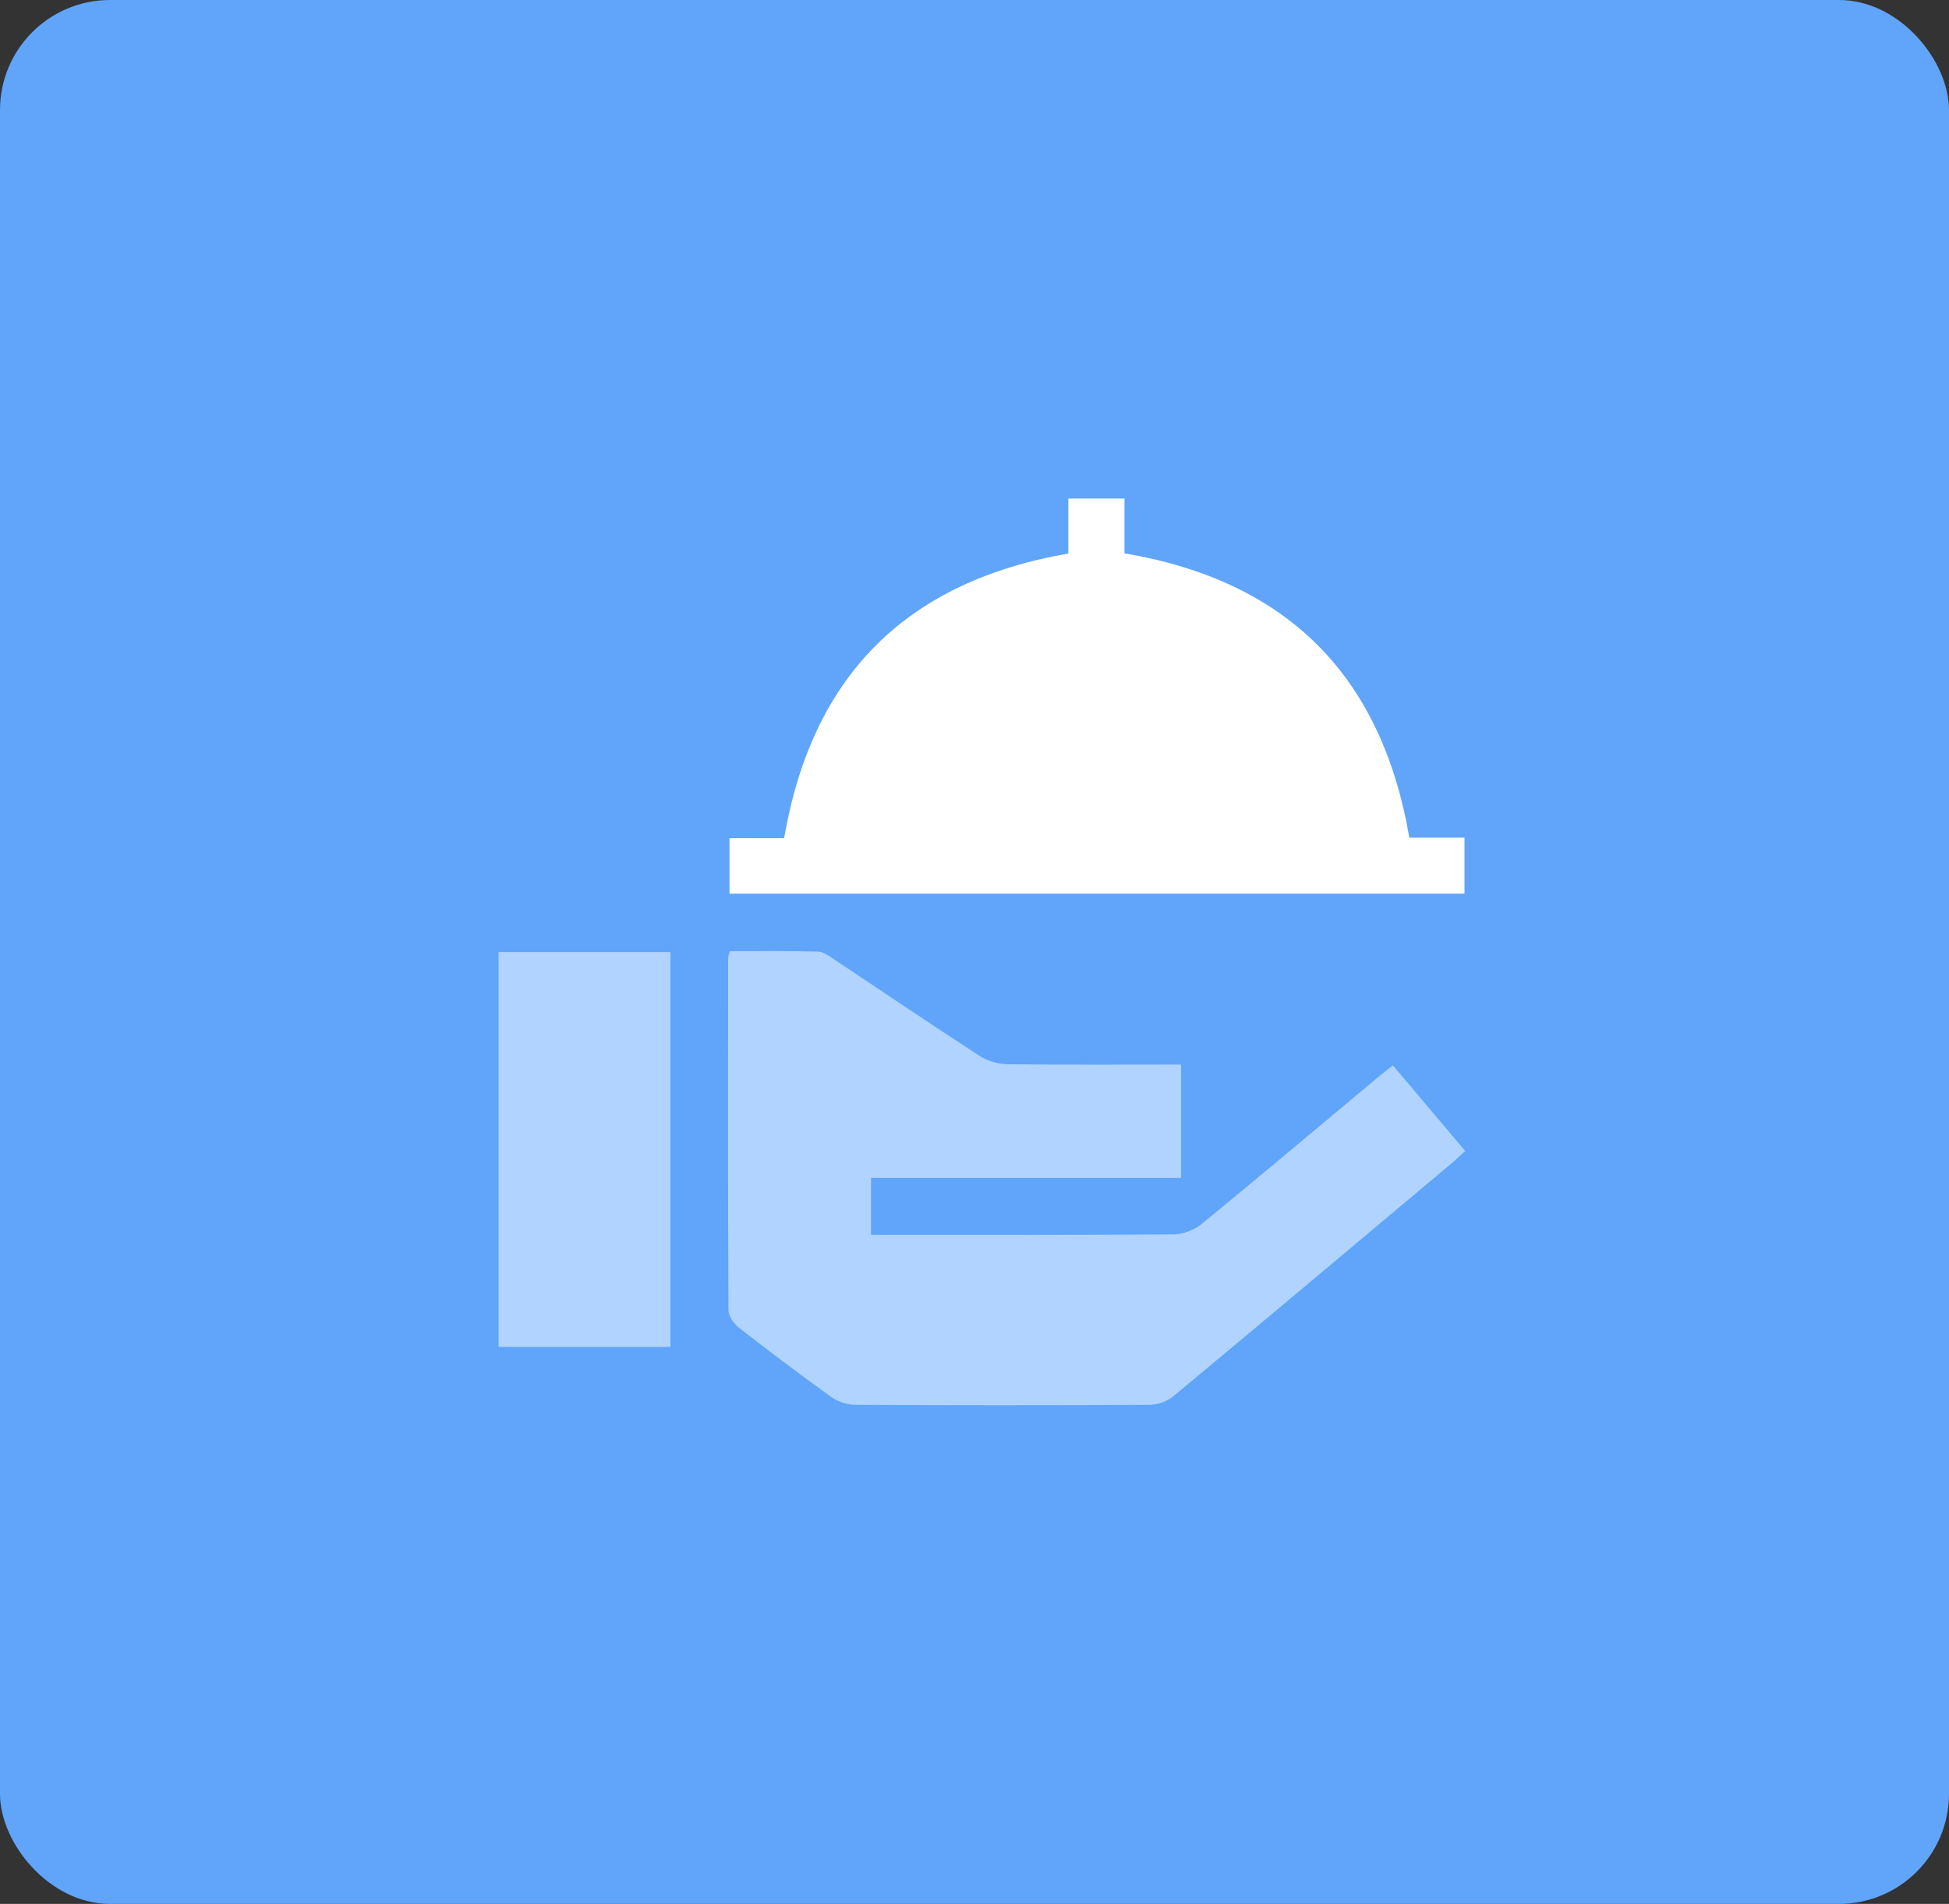 <svg xmlns="http://www.w3.org/2000/svg" width="43" height="42" viewBox="0 0 43 42" fill="none"><rect x="0" y="0" width="43" height="42" fill="#333333" stroke="none"/><rect width="43" height="42" rx="2.427" fill="#60A5FA"></rect><g clip-path="url(#clip0_1624_4916)"><path d="M26.059 23.486V25.986H19.217V27.241C19.36 27.241 19.495 27.241 19.63 27.241C21.715 27.241 23.8 27.247 25.885 27.231C26.096 27.229 26.347 27.136 26.511 27.001C27.834 25.919 29.141 24.817 30.453 23.721C30.537 23.652 30.624 23.587 30.732 23.503C31.26 24.128 31.779 24.742 32.326 25.39C32.219 25.488 32.124 25.581 32.021 25.667C29.977 27.383 27.935 29.1 25.883 30.805C25.749 30.916 25.539 30.989 25.364 30.99C23.195 31.002 21.026 31.002 18.858 30.99C18.681 30.989 18.476 30.916 18.332 30.812C17.644 30.318 16.966 29.807 16.299 29.286C16.186 29.198 16.072 29.027 16.072 28.895C16.059 26.309 16.063 23.724 16.065 21.138C16.065 21.099 16.082 21.061 16.102 20.984C16.75 20.984 17.4 20.975 18.048 20.993C18.172 20.996 18.3 21.096 18.414 21.171C19.479 21.878 20.537 22.596 21.609 23.291C21.781 23.403 22.014 23.474 22.22 23.477C23.485 23.493 24.749 23.485 26.06 23.485L26.059 23.486Z" fill="#B0D4FF"></path><path d="M31.093 18.479H32.31V19.713H16.095V18.491H17.3C17.916 14.907 19.988 12.832 23.57 12.211C23.57 12.017 23.57 11.812 23.57 11.608C23.57 11.414 23.57 11.221 23.57 10.998H24.809V12.207C28.392 12.813 30.478 14.894 31.093 18.477L31.093 18.479Z" fill="white"></path><path d="M11 21.003H14.791V29.714H11V21.003Z" fill="#B0D4FF"></path></g><defs><clipPath id="clip0_1624_4916"><rect width="21.326" height="20" fill="white" transform="translate(11 11)"></rect></clipPath></defs></svg>